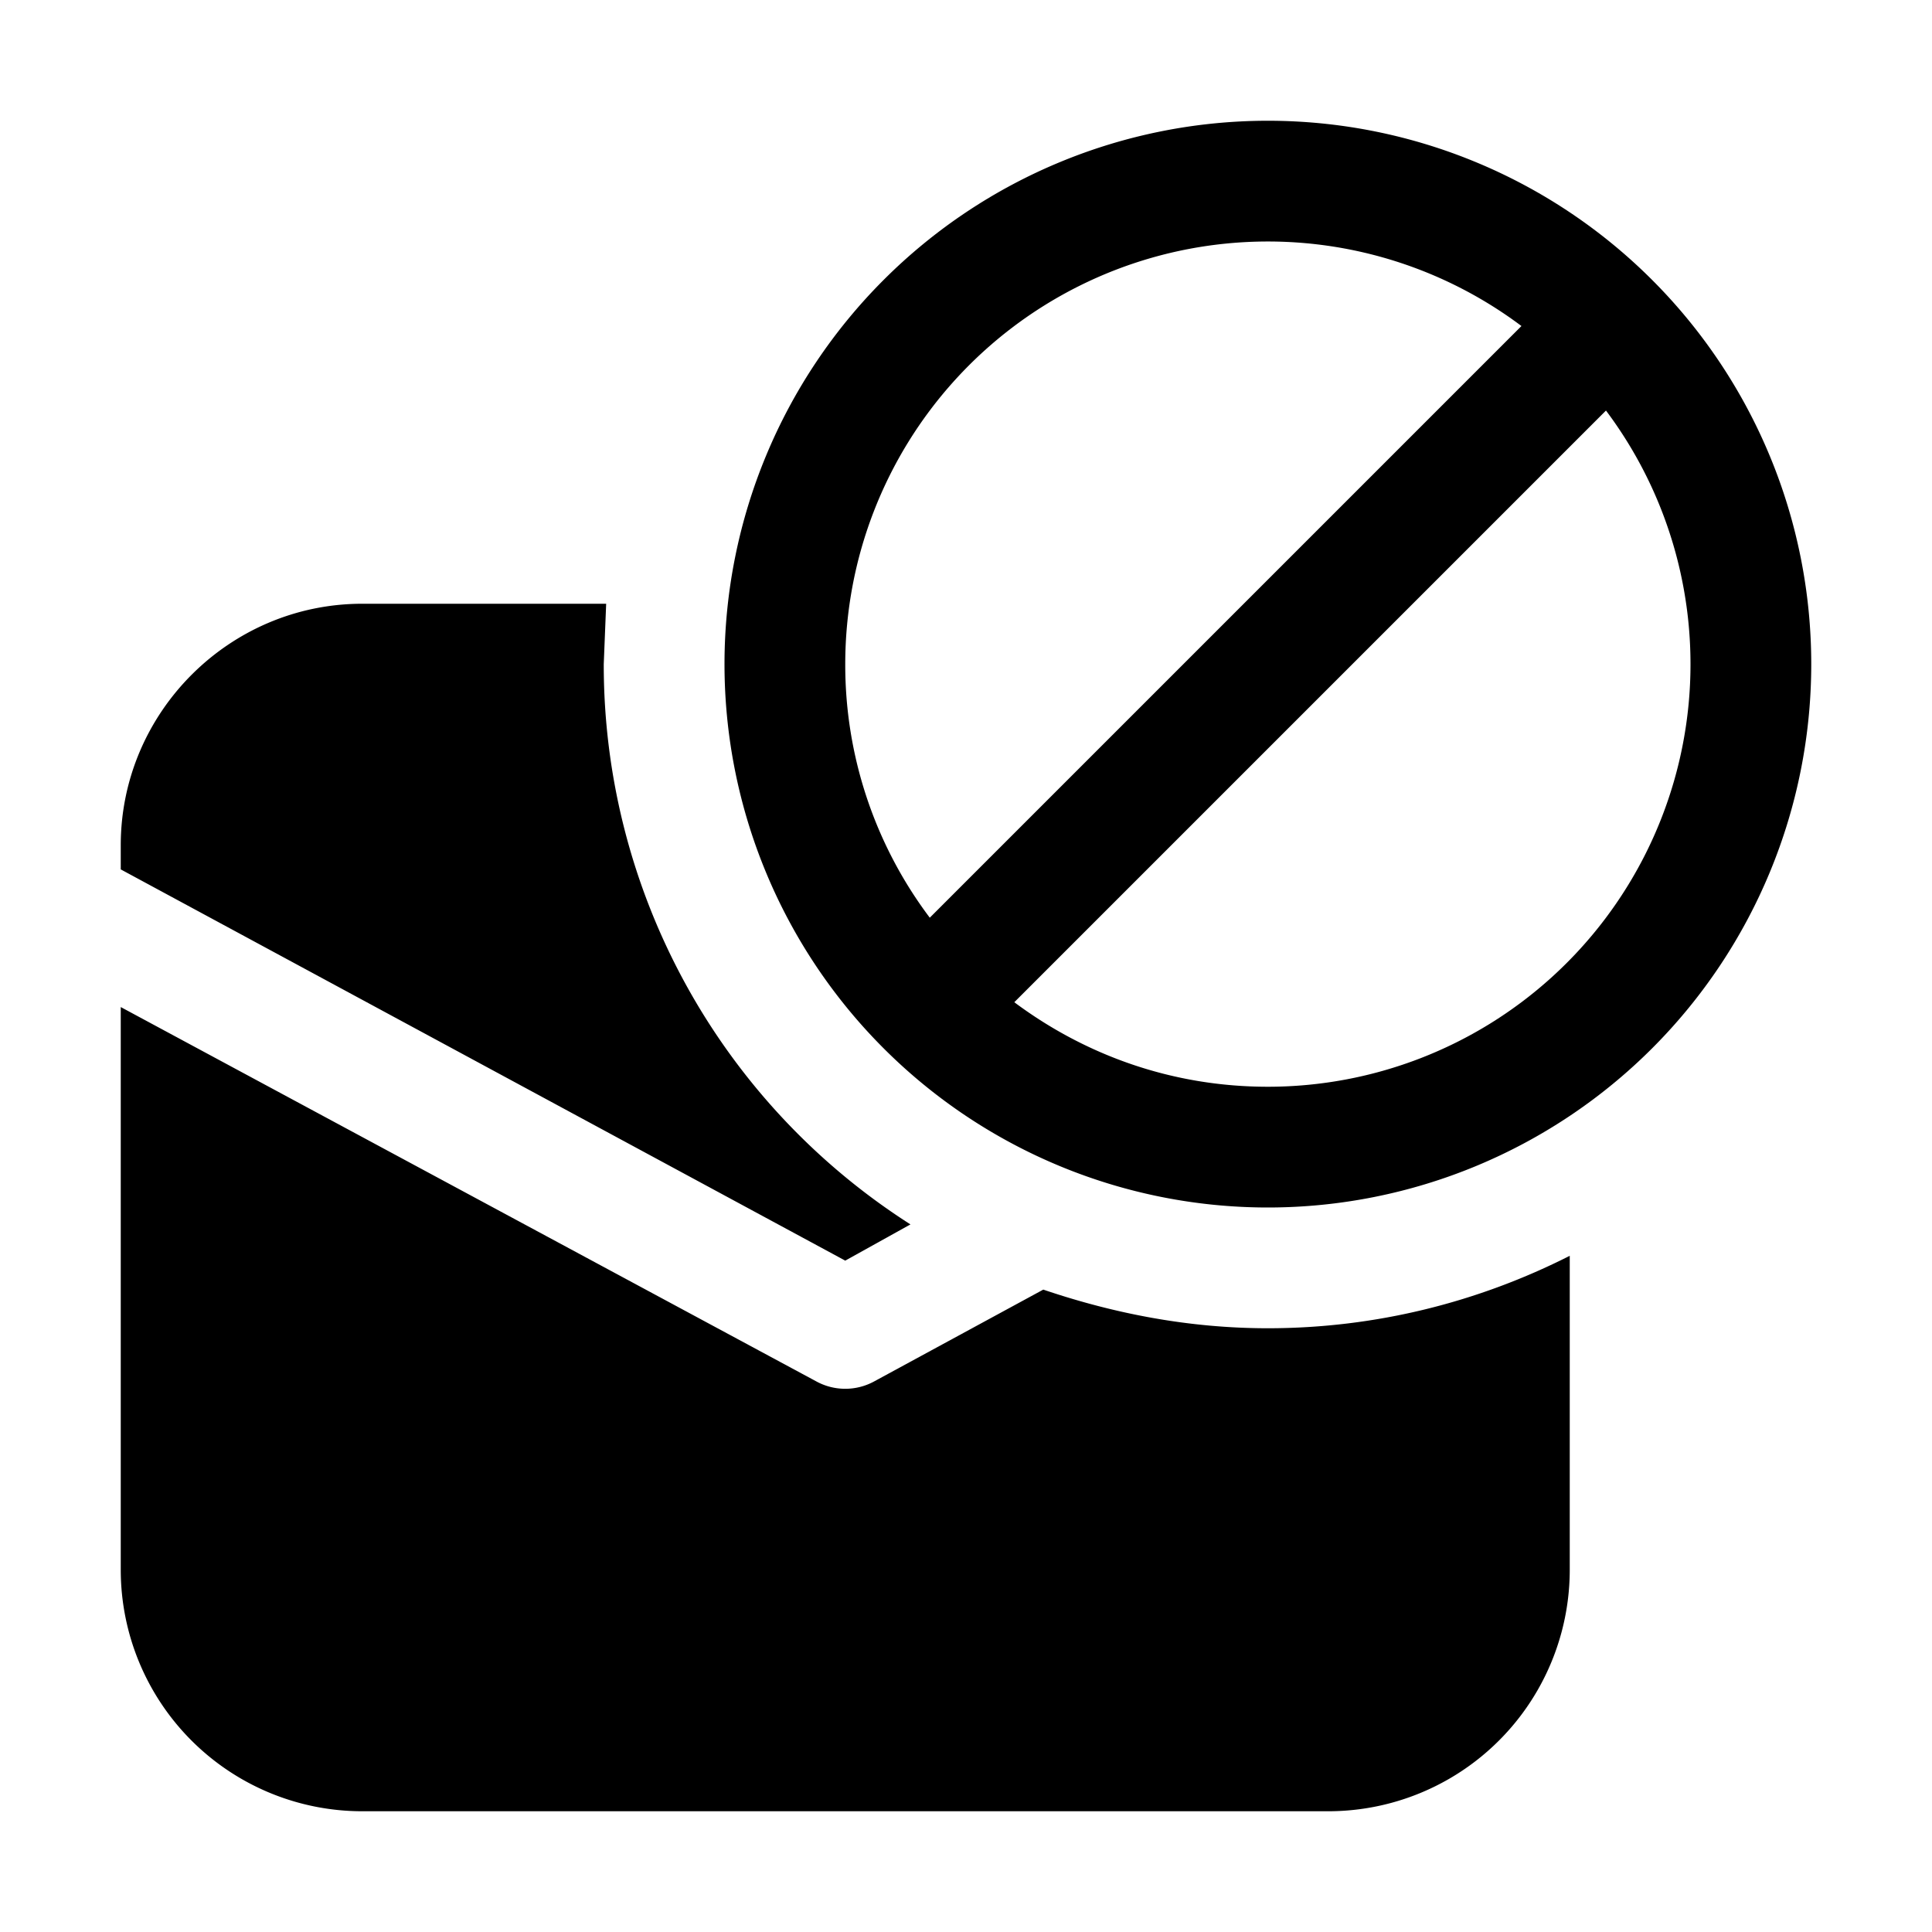 <svg width="16" height="16" viewBox="0 0 16 16" xmlns="http://www.w3.org/2000/svg"><path d="M6 5.5a4.5 4.5 0 1 0 9 0 4.5 4.5 0 0 0-9 0Zm1 0a3.5 3.5 0 0 1 5.6-2.8L7.7 7.6A3.48 3.48 0 0 1 7 5.5ZM10.5 9c-.79 0-1.51-.26-2.1-.7l4.9-4.9A3.5 3.5 0 0 1 10.5 9Zm0 2c.9 0 1.75-.22 2.5-.6V13a2 2 0 0 1-2 2H3a2 2 0 0 1-2-2V8.34l5.76 3.1a.5.5 0 0 0 .48 0l1.4-.76c.59.2 1.21.32 1.86.32ZM3 5h2.02L5 5.5a5.5 5.5 0 0 0 2.54 4.64l-.54.3L1 7.2V7c0-1.1.9-2 2-2Z"/></svg>